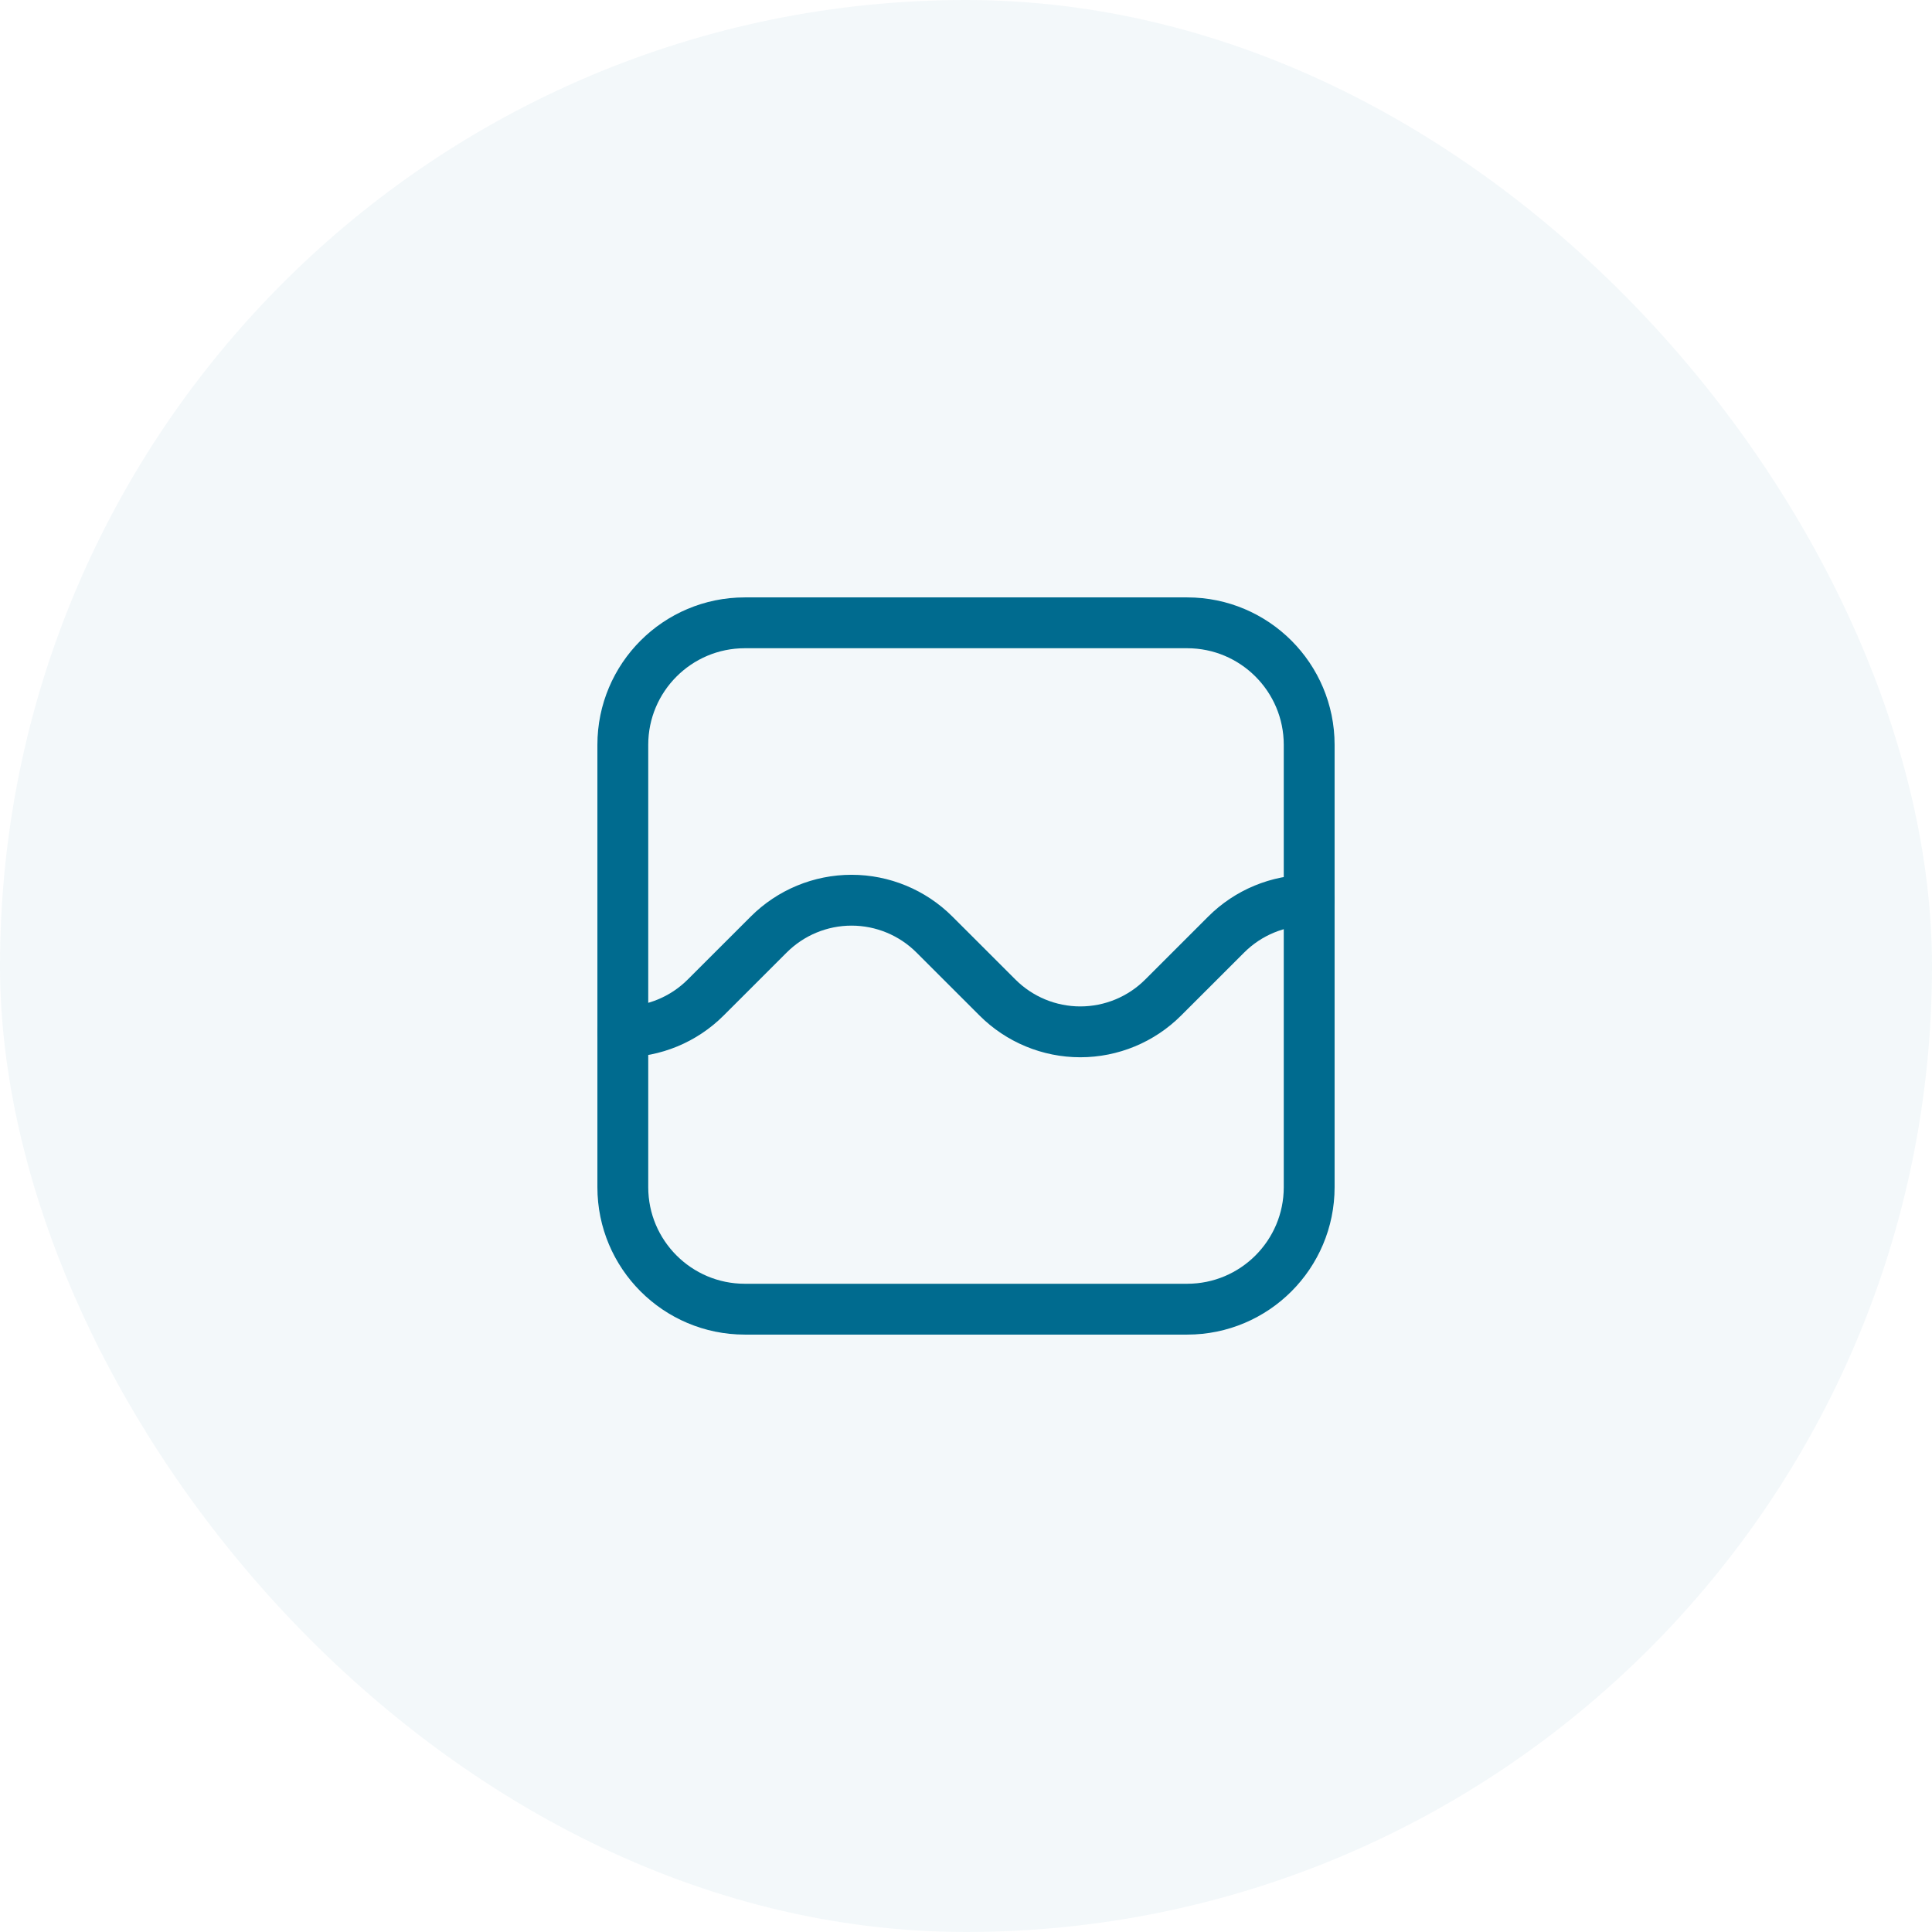 <svg width="38" height="38" viewBox="0 0 38 38" fill="none" xmlns="http://www.w3.org/2000/svg">
<rect opacity="0.05" width="38" height="38" rx="19" fill="#006B8F"/>
<path d="M12.25 20.295C12.861 20.295 13.448 20.052 13.88 19.62L15.12 18.381C15.552 17.949 16.138 17.706 16.749 17.706C17.36 17.706 17.947 17.949 18.379 18.381L19.619 19.62C20.051 20.052 20.637 20.295 21.248 20.295C21.86 20.295 22.446 20.052 22.878 19.62L24.118 18.381C24.55 17.949 25.137 17.706 25.748 17.706" stroke="#006B8F" stroke-linecap="round" stroke-linejoin="round"/>
<path d="M23.35 25.75H14.65C13.325 25.75 12.25 24.675 12.25 23.35V14.65C12.25 13.325 13.325 12.25 14.65 12.25H23.35C24.675 12.25 25.75 13.325 25.75 14.65V23.35C25.75 24.675 24.675 25.75 23.35 25.75Z" stroke="#006B8F" stroke-linecap="round" stroke-linejoin="round"/>
</svg>
